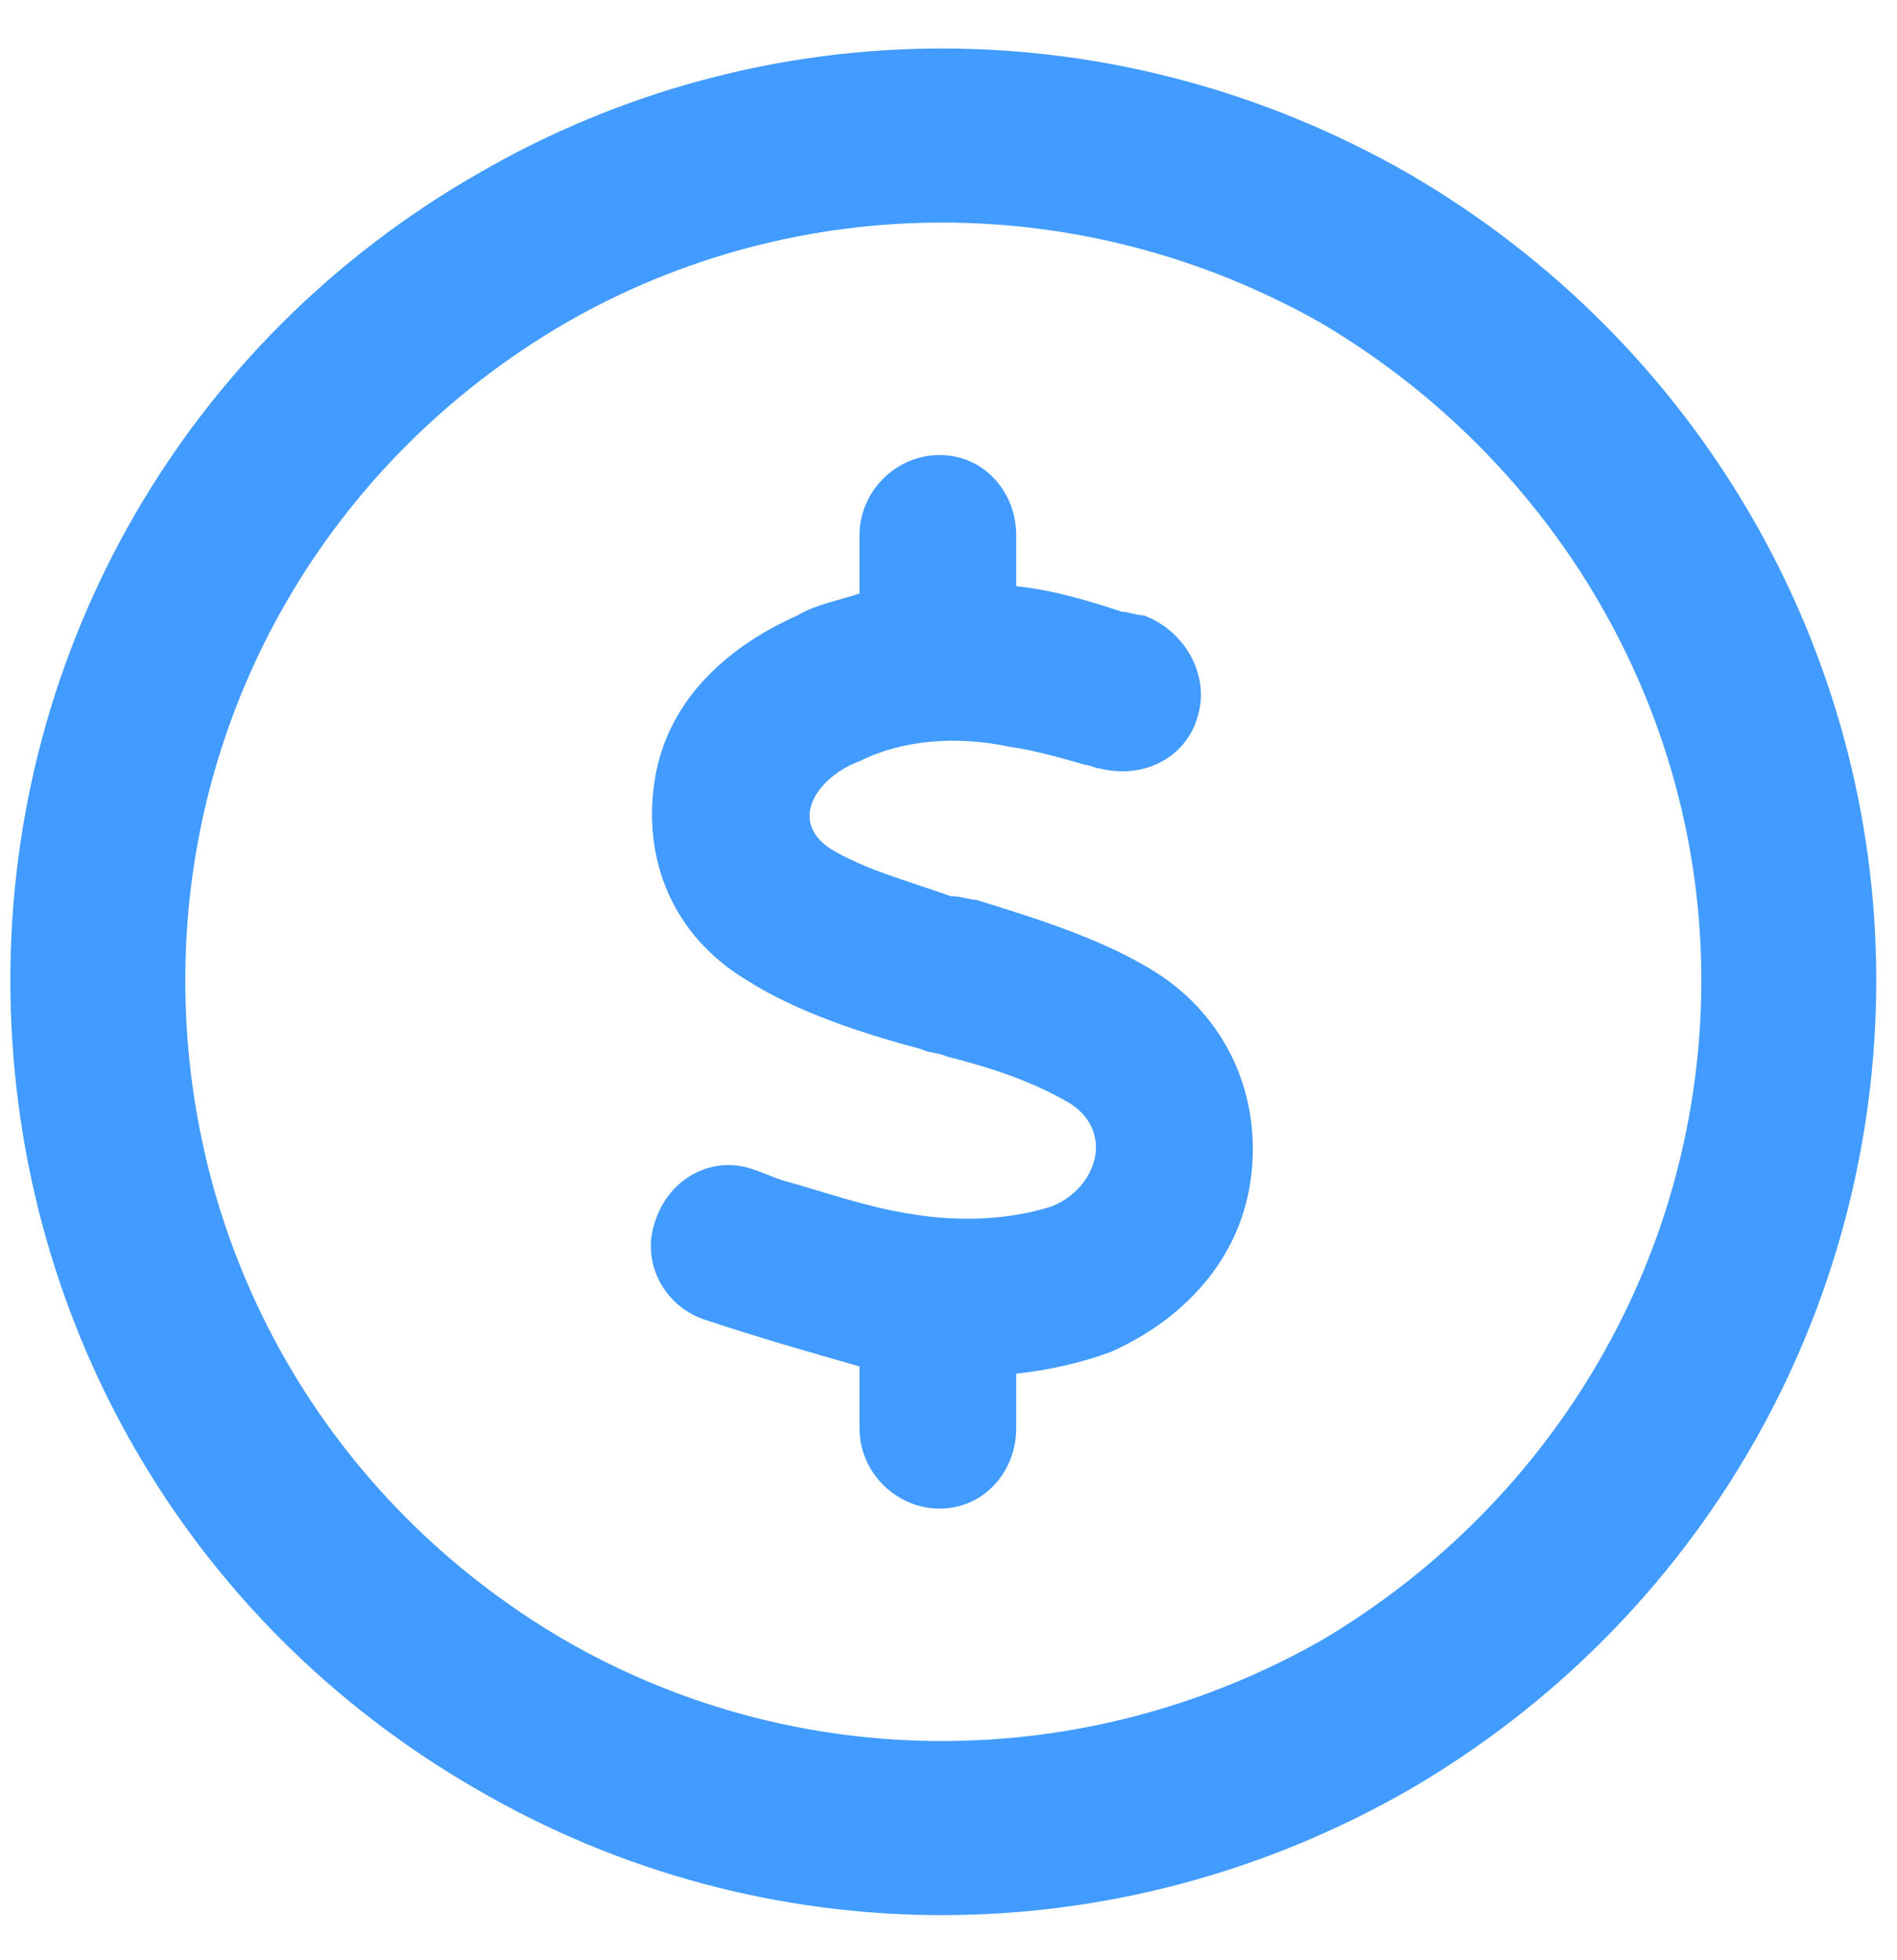 <svg width="61" height="63" viewBox="0 0 61 63" fill="none" xmlns="http://www.w3.org/2000/svg">
<path d="M54.708 31.5C54.708 22.828 50.02 14.859 42.52 10.406C34.903 6.07 25.645 6.07 18.145 10.406C10.528 14.859 5.958 22.828 5.958 31.5C5.958 40.289 10.528 48.258 18.145 52.711C25.645 57.047 34.903 57.047 42.52 52.711C50.02 48.258 54.708 40.289 54.708 31.5ZM0.333 31.5C0.333 20.836 5.958 10.992 15.333 5.602C24.591 0.211 35.958 0.211 45.333 5.602C54.591 10.992 60.333 20.836 60.333 31.5C60.333 42.281 54.591 52.125 45.333 57.516C35.958 62.906 24.591 62.906 15.333 57.516C5.958 52.125 0.333 42.281 0.333 31.5ZM32.677 17.203V18.844C33.849 18.961 35.02 19.312 36.075 19.664C36.31 19.664 36.544 19.781 36.778 19.781C38.067 20.25 38.888 21.656 38.536 22.945C38.185 24.352 36.778 25.055 35.372 24.703C35.255 24.703 35.02 24.586 34.903 24.586C34.083 24.352 33.263 24.117 32.442 24C30.802 23.648 29.044 23.766 27.638 24.469C26.349 24.938 25.294 26.344 26.7 27.281C27.872 27.984 29.278 28.336 30.567 28.805C30.919 28.805 31.153 28.922 31.388 28.922C33.263 29.508 35.606 30.211 37.364 31.383C39.591 32.906 40.645 35.484 40.177 38.18C39.708 40.758 37.833 42.516 35.724 43.453C34.786 43.805 33.731 44.039 32.677 44.156V45.914C32.677 47.32 31.622 48.492 30.216 48.492C28.81 48.492 27.638 47.32 27.638 45.914V43.922C25.997 43.453 24.356 42.984 22.599 42.398C21.31 41.93 20.606 40.523 21.075 39.234C21.544 37.828 22.95 37.125 24.239 37.594C24.591 37.711 24.825 37.828 25.177 37.945C26.466 38.297 27.755 38.766 29.161 39C31.153 39.352 32.794 39.117 33.849 38.766C35.255 38.18 35.841 36.422 34.435 35.484C33.263 34.781 31.856 34.312 30.45 33.961C30.216 33.844 29.864 33.844 29.63 33.727C27.872 33.258 25.645 32.555 24.005 31.5C21.661 30.094 20.606 27.633 21.075 24.938C21.544 22.359 23.536 20.719 25.645 19.781C26.231 19.43 26.935 19.312 27.638 19.078V17.203C27.638 15.797 28.81 14.625 30.216 14.625C31.622 14.625 32.677 15.797 32.677 17.203Z" fill="#429BFF"/>
</svg>
